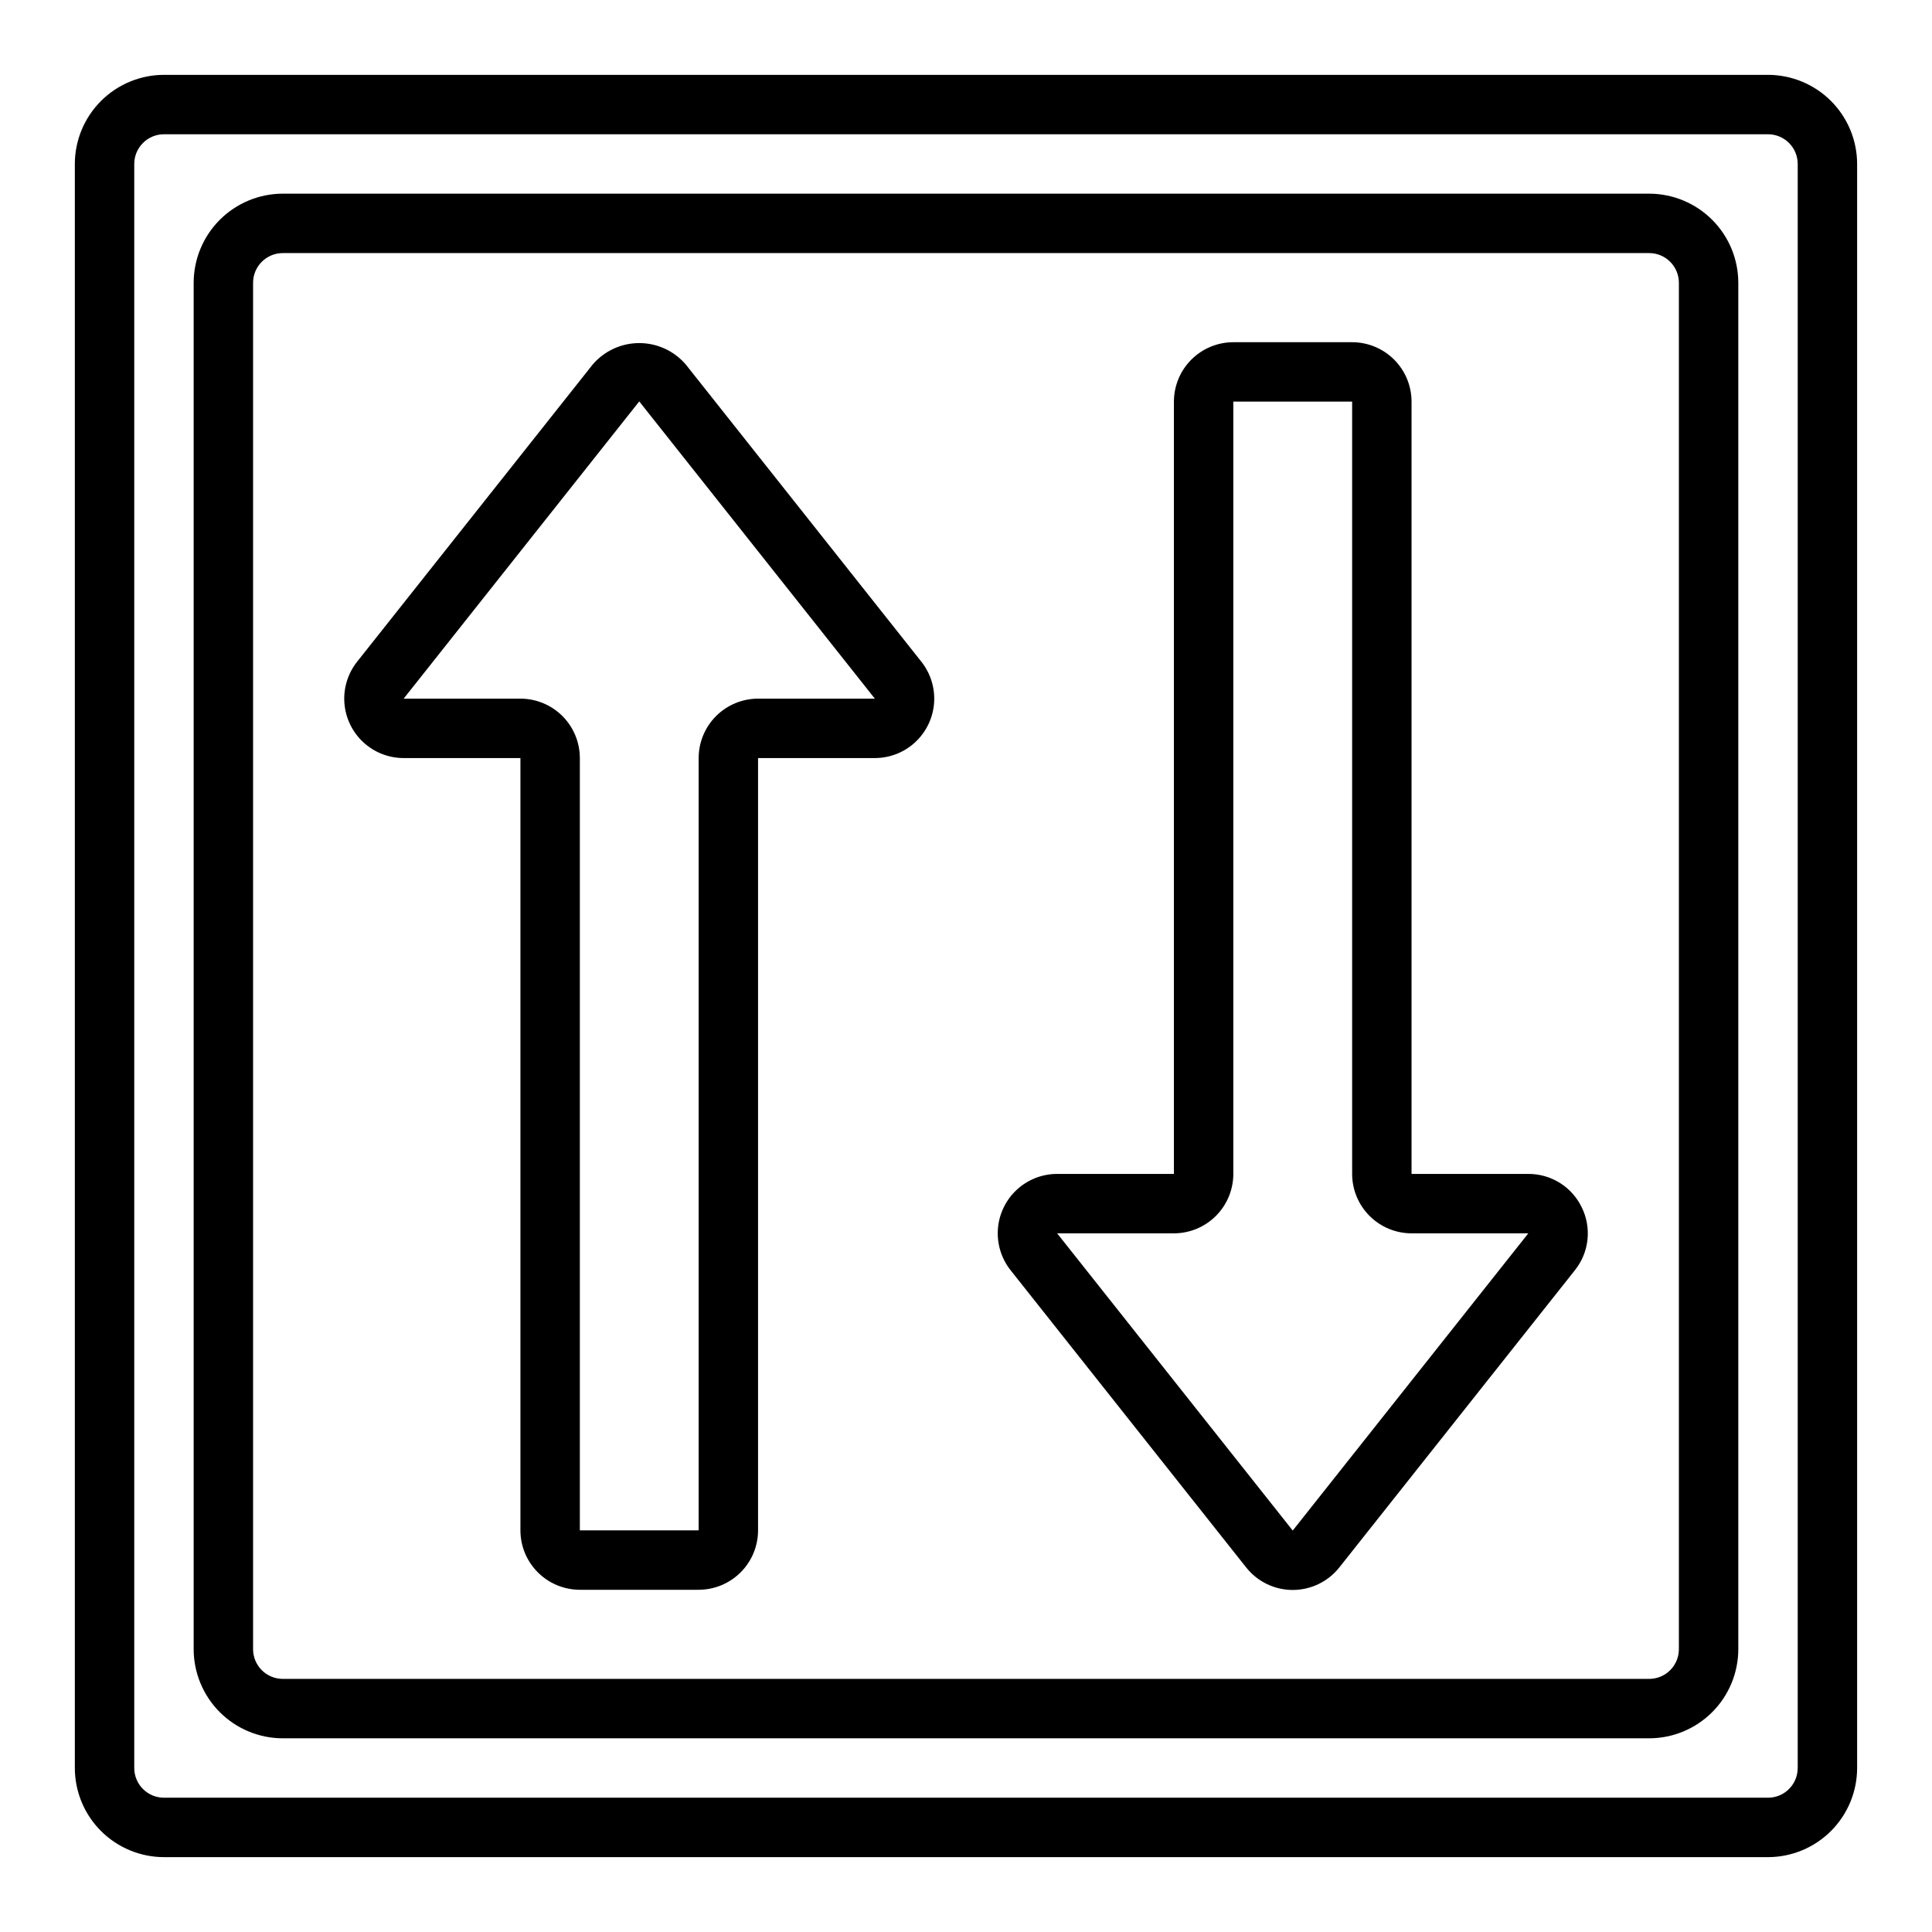 <?xml version="1.0" encoding="UTF-8"?>
<!-- Uploaded to: SVG Find, www.svgrepo.com, Generator: SVG Find Mixer Tools -->
<svg fill="#000000" width="800px" height="800px" version="1.1" viewBox="144 144 512 512" xmlns="http://www.w3.org/2000/svg">
 <path d="m612.54 636.16h-425.09c-6.262-0.008-12.262-2.5-16.691-6.926-4.426-4.426-6.918-10.43-6.926-16.691v-425.09c0.008-6.262 2.5-12.262 6.926-16.691 4.43-4.426 10.43-6.918 16.691-6.926h425.09c6.262 0.008 12.266 2.5 16.691 6.926 4.426 4.43 6.918 10.43 6.926 16.691v425.09c-0.008 6.262-2.5 12.266-6.926 16.691s-10.43 6.918-16.691 6.926zm-425.09-456.58c-4.344 0.004-7.867 3.527-7.871 7.871v425.09c0.004 4.348 3.527 7.867 7.871 7.871h425.09c4.348-0.004 7.867-3.523 7.871-7.871v-425.09c-0.004-4.344-3.523-7.867-7.871-7.871zm393.6 425.09h-362.11c-6.262-0.008-12.262-2.496-16.691-6.926-4.426-4.426-6.918-10.43-6.926-16.691v-362.11c0.008-6.262 2.5-12.262 6.926-16.691 4.43-4.426 10.43-6.918 16.691-6.926h362.11c6.262 0.008 12.266 2.5 16.691 6.926 4.43 4.43 6.918 10.43 6.926 16.691v362.11c-0.008 6.262-2.496 12.266-6.926 16.691-4.426 4.43-10.43 6.918-16.691 6.926zm-362.11-393.6c-4.344 0.004-7.867 3.527-7.871 7.871v362.11c0.004 4.348 3.527 7.867 7.871 7.871h362.11c4.348-0.004 7.867-3.523 7.871-7.871v-362.11c-0.004-4.344-3.523-7.867-7.871-7.871zm169.24 108.3-62.434-78.766c-3.086-3.606-7.594-5.684-12.34-5.684s-9.254 2.078-12.34 5.684l-62.434 78.766c-2.461 3.109-3.664 7.031-3.359 10.988 0.305 3.953 2.094 7.648 5.004 10.344s6.727 4.191 10.695 4.191h30.945v204.67c0.004 4.176 1.664 8.176 4.617 11.129 2.949 2.949 6.953 4.609 11.129 4.617h31.488-0.004c4.176-0.008 8.18-1.668 11.129-4.617 2.953-2.953 4.613-6.953 4.617-11.129v-204.67h30.945c3.969 0 7.785-1.496 10.695-4.191s4.699-6.391 5.004-10.344c0.305-3.957-0.898-7.879-3.359-10.988zm-43.285 9.777c-4.176 0.008-8.176 1.668-11.129 4.617-2.949 2.953-4.609 6.953-4.617 11.129v204.67h-31.484v-204.67c-0.008-4.176-1.668-8.176-4.617-11.129-2.953-2.949-6.953-4.609-11.129-4.617h-30.945l62.434-78.766 62.434 78.766zm218.3 134.85c-1.273-2.672-3.285-4.93-5.797-6.504-2.508-1.574-5.414-2.402-8.379-2.391h-30.945v-204.67c-0.004-4.172-1.664-8.176-4.617-11.129-2.949-2.949-6.953-4.609-11.125-4.613h-31.488c-4.176 0.004-8.176 1.664-11.129 4.613-2.949 2.953-4.609 6.957-4.617 11.129v204.67h-30.945c-3.965 0-7.785 1.5-10.695 4.191-2.91 2.695-4.695 6.391-5 10.344-0.305 3.957 0.895 7.879 3.356 10.988l62.434 78.766h0.004c2.984 3.769 7.527 5.965 12.336 5.965s9.352-2.195 12.34-5.965l62.434-78.766c1.852-2.312 3.008-5.102 3.332-8.047 0.324-2.945-0.195-5.922-1.496-8.582zm-76.609 85.617-62.434-78.766h30.945c4.176-0.004 8.176-1.664 11.129-4.617s4.613-6.953 4.617-11.129v-204.67h31.488v204.67c0.004 4.176 1.664 8.176 4.617 11.129 2.949 2.953 6.953 4.613 11.125 4.617h30.945z"/>
</svg>